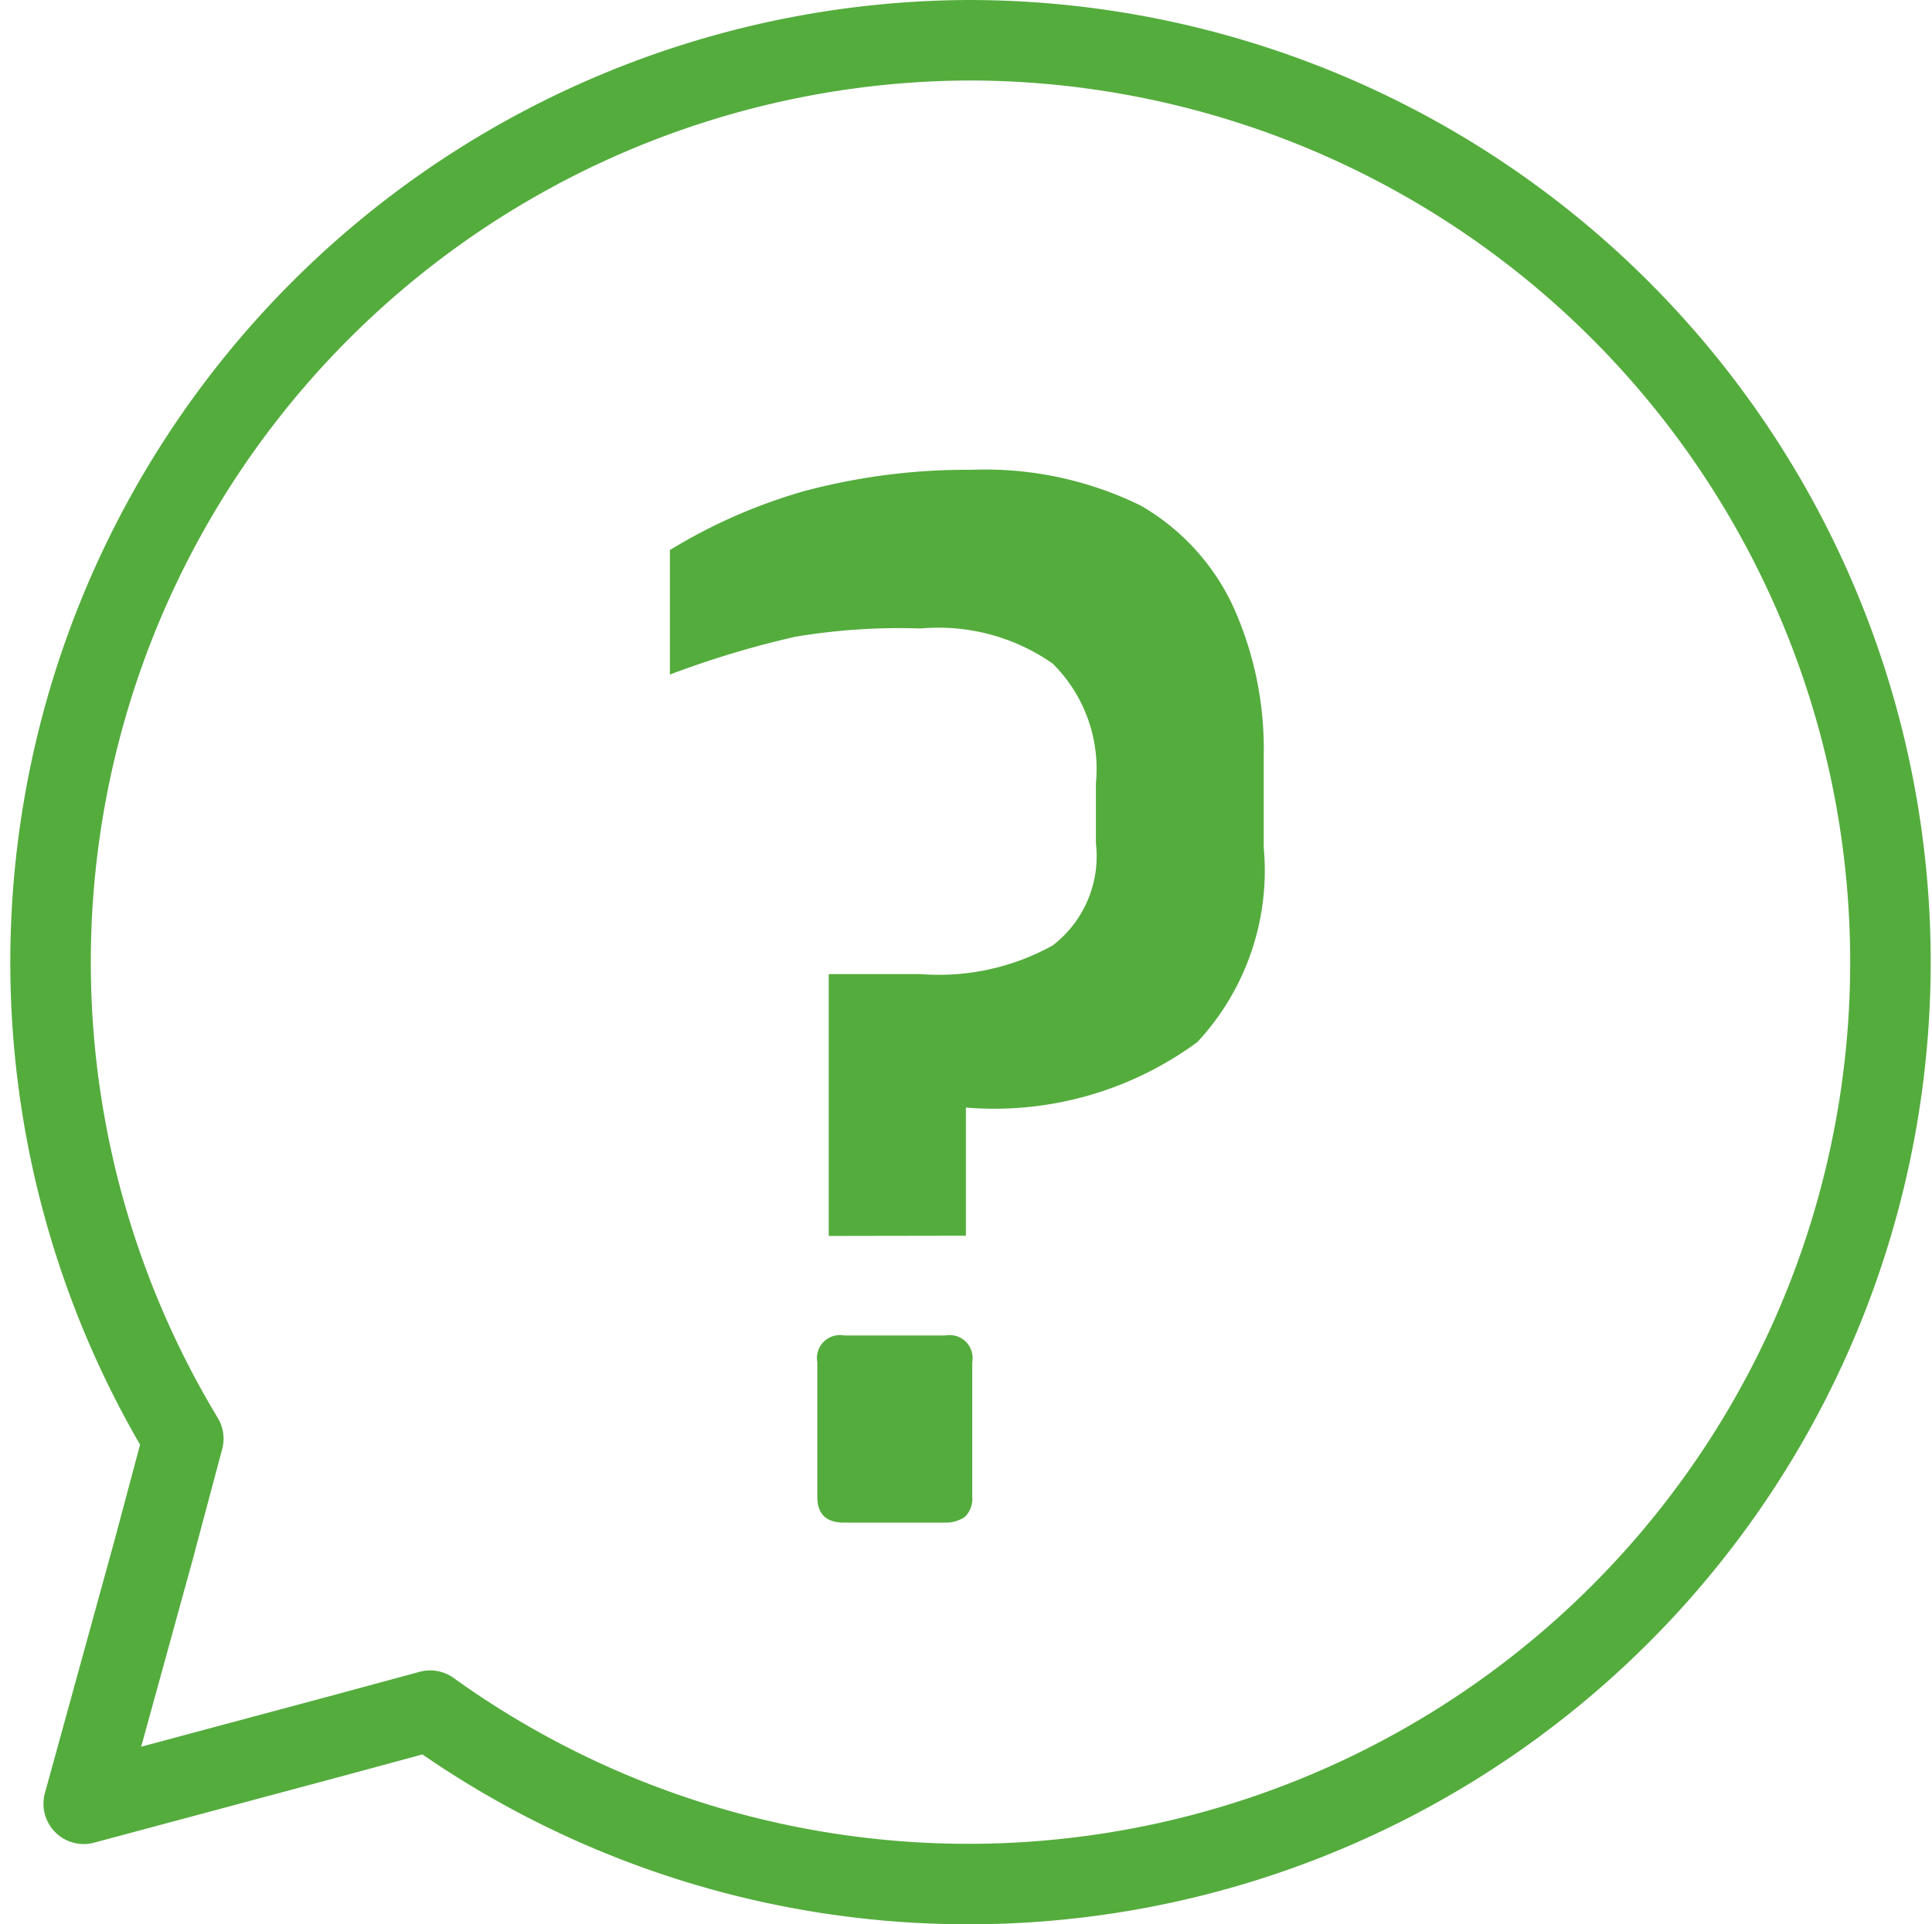 <svg xmlns="http://www.w3.org/2000/svg" width="25.201" height="25.103" viewBox="0 0 25.201 25.103">
  <g id="Componente_3_1" data-name="Componente 3 – 1" transform="translate(0.659 0.525)">
    <path id="Caminho_453" data-name="Caminho 453" d="M12.551.53A12.027,12.027,0,0,0,2.292,18.774l-.385,1.443L.993,23.537l3.319-.89,1.2-.325A12.027,12.027,0,1,0,12.551.53Z" transform="translate(-0.56 -0.53)" fill="none" stroke="#54ac3d" stroke-linecap="round" stroke-linejoin="round" stroke-width="1.05"/>
    <path id="Caminho_454" data-name="Caminho 454" d="M9.349,15.185V11.769h1.2a3.067,3.067,0,0,0,1.72-.373,1.467,1.467,0,0,0,.565-1.335V9.28a1.936,1.936,0,0,0-.565-1.563,2.6,2.6,0,0,0-1.72-.457,8.238,8.238,0,0,0-1.636.108,12.436,12.436,0,0,0-1.636.493V6.237a7.06,7.06,0,0,1,1.756-.77,8.226,8.226,0,0,1,2.177-.277,4.606,4.606,0,0,1,2.213.469,2.959,2.959,0,0,1,1.2,1.311,4.51,4.51,0,0,1,.4,1.948v1.2a3.283,3.283,0,0,1-.866,2.538,4.474,4.474,0,0,1-3.019.854v1.672Zm.2,3.74c-.229,0-.349-.108-.349-.337V16.832a.3.3,0,0,1,.349-.349h1.323a.3.3,0,0,1,.349.349v1.756a.325.325,0,0,1-.1.265.445.445,0,0,1-.253.072Z" transform="translate(0.802 0.414)" fill="#54ac3d"/>
  </g>
</svg>
